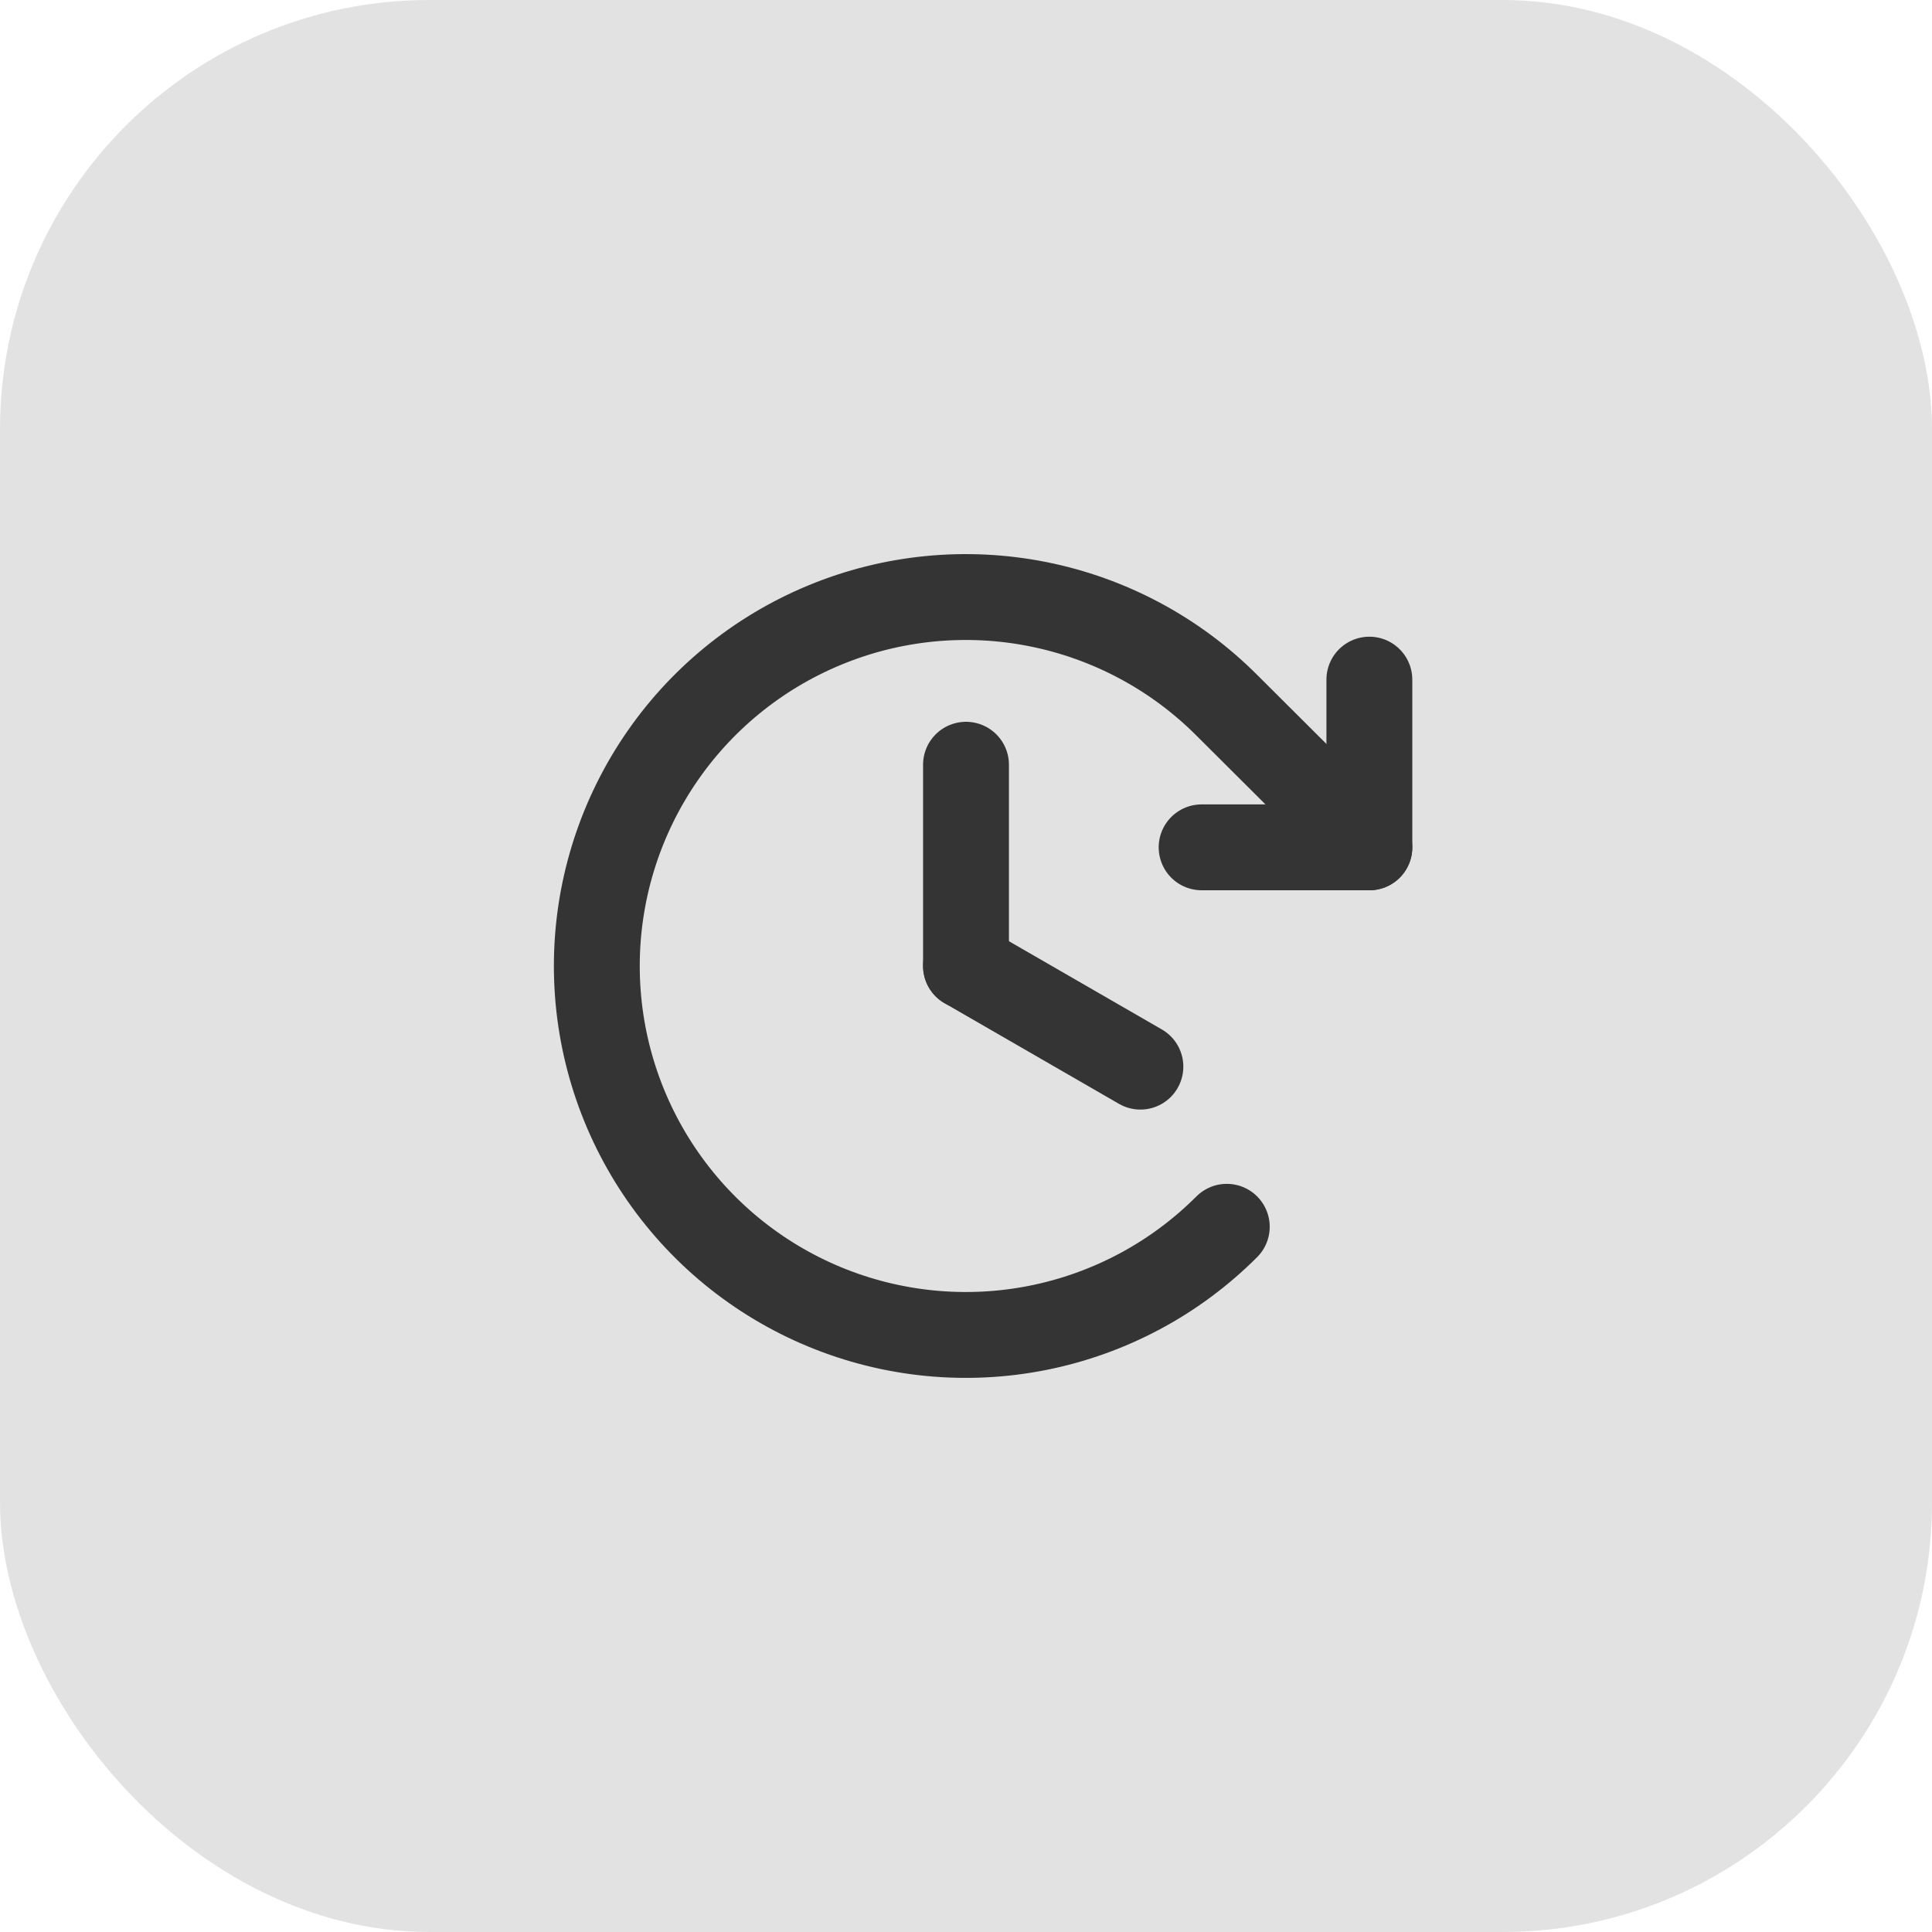 <?xml version="1.0" encoding="UTF-8"?> <svg xmlns="http://www.w3.org/2000/svg" width="45" height="45" viewBox="0 0 45 45" fill="none"> <rect width="45" height="45" rx="10" fill="#E2E2E2"></rect> <path d="M22.5 17.812V22.5" stroke="#343434" stroke-width="2" stroke-linecap="round" stroke-linejoin="round"></path> <path d="M26.562 24.844L22.5 22.5" stroke="#343434" stroke-width="2" stroke-linecap="round" stroke-linejoin="round"></path> <path d="M27.988 19.736H31.895V15.83" stroke="#343434" stroke-width="2" stroke-linecap="round" stroke-linejoin="round"></path> <path d="M28.574 28.574C27.373 29.777 25.841 30.596 24.174 30.928C22.507 31.26 20.779 31.09 19.208 30.44C17.637 29.79 16.295 28.689 15.35 27.275C14.406 25.862 13.901 24.2 13.901 22.5C13.901 20.8 14.406 19.138 15.35 17.725C16.295 16.311 17.637 15.21 19.208 14.56C20.779 13.909 22.507 13.74 24.174 14.072C25.841 14.404 27.373 15.223 28.574 16.426L31.895 19.736" stroke="#343434" stroke-width="2" stroke-linecap="round" stroke-linejoin="round"></path> </svg> 